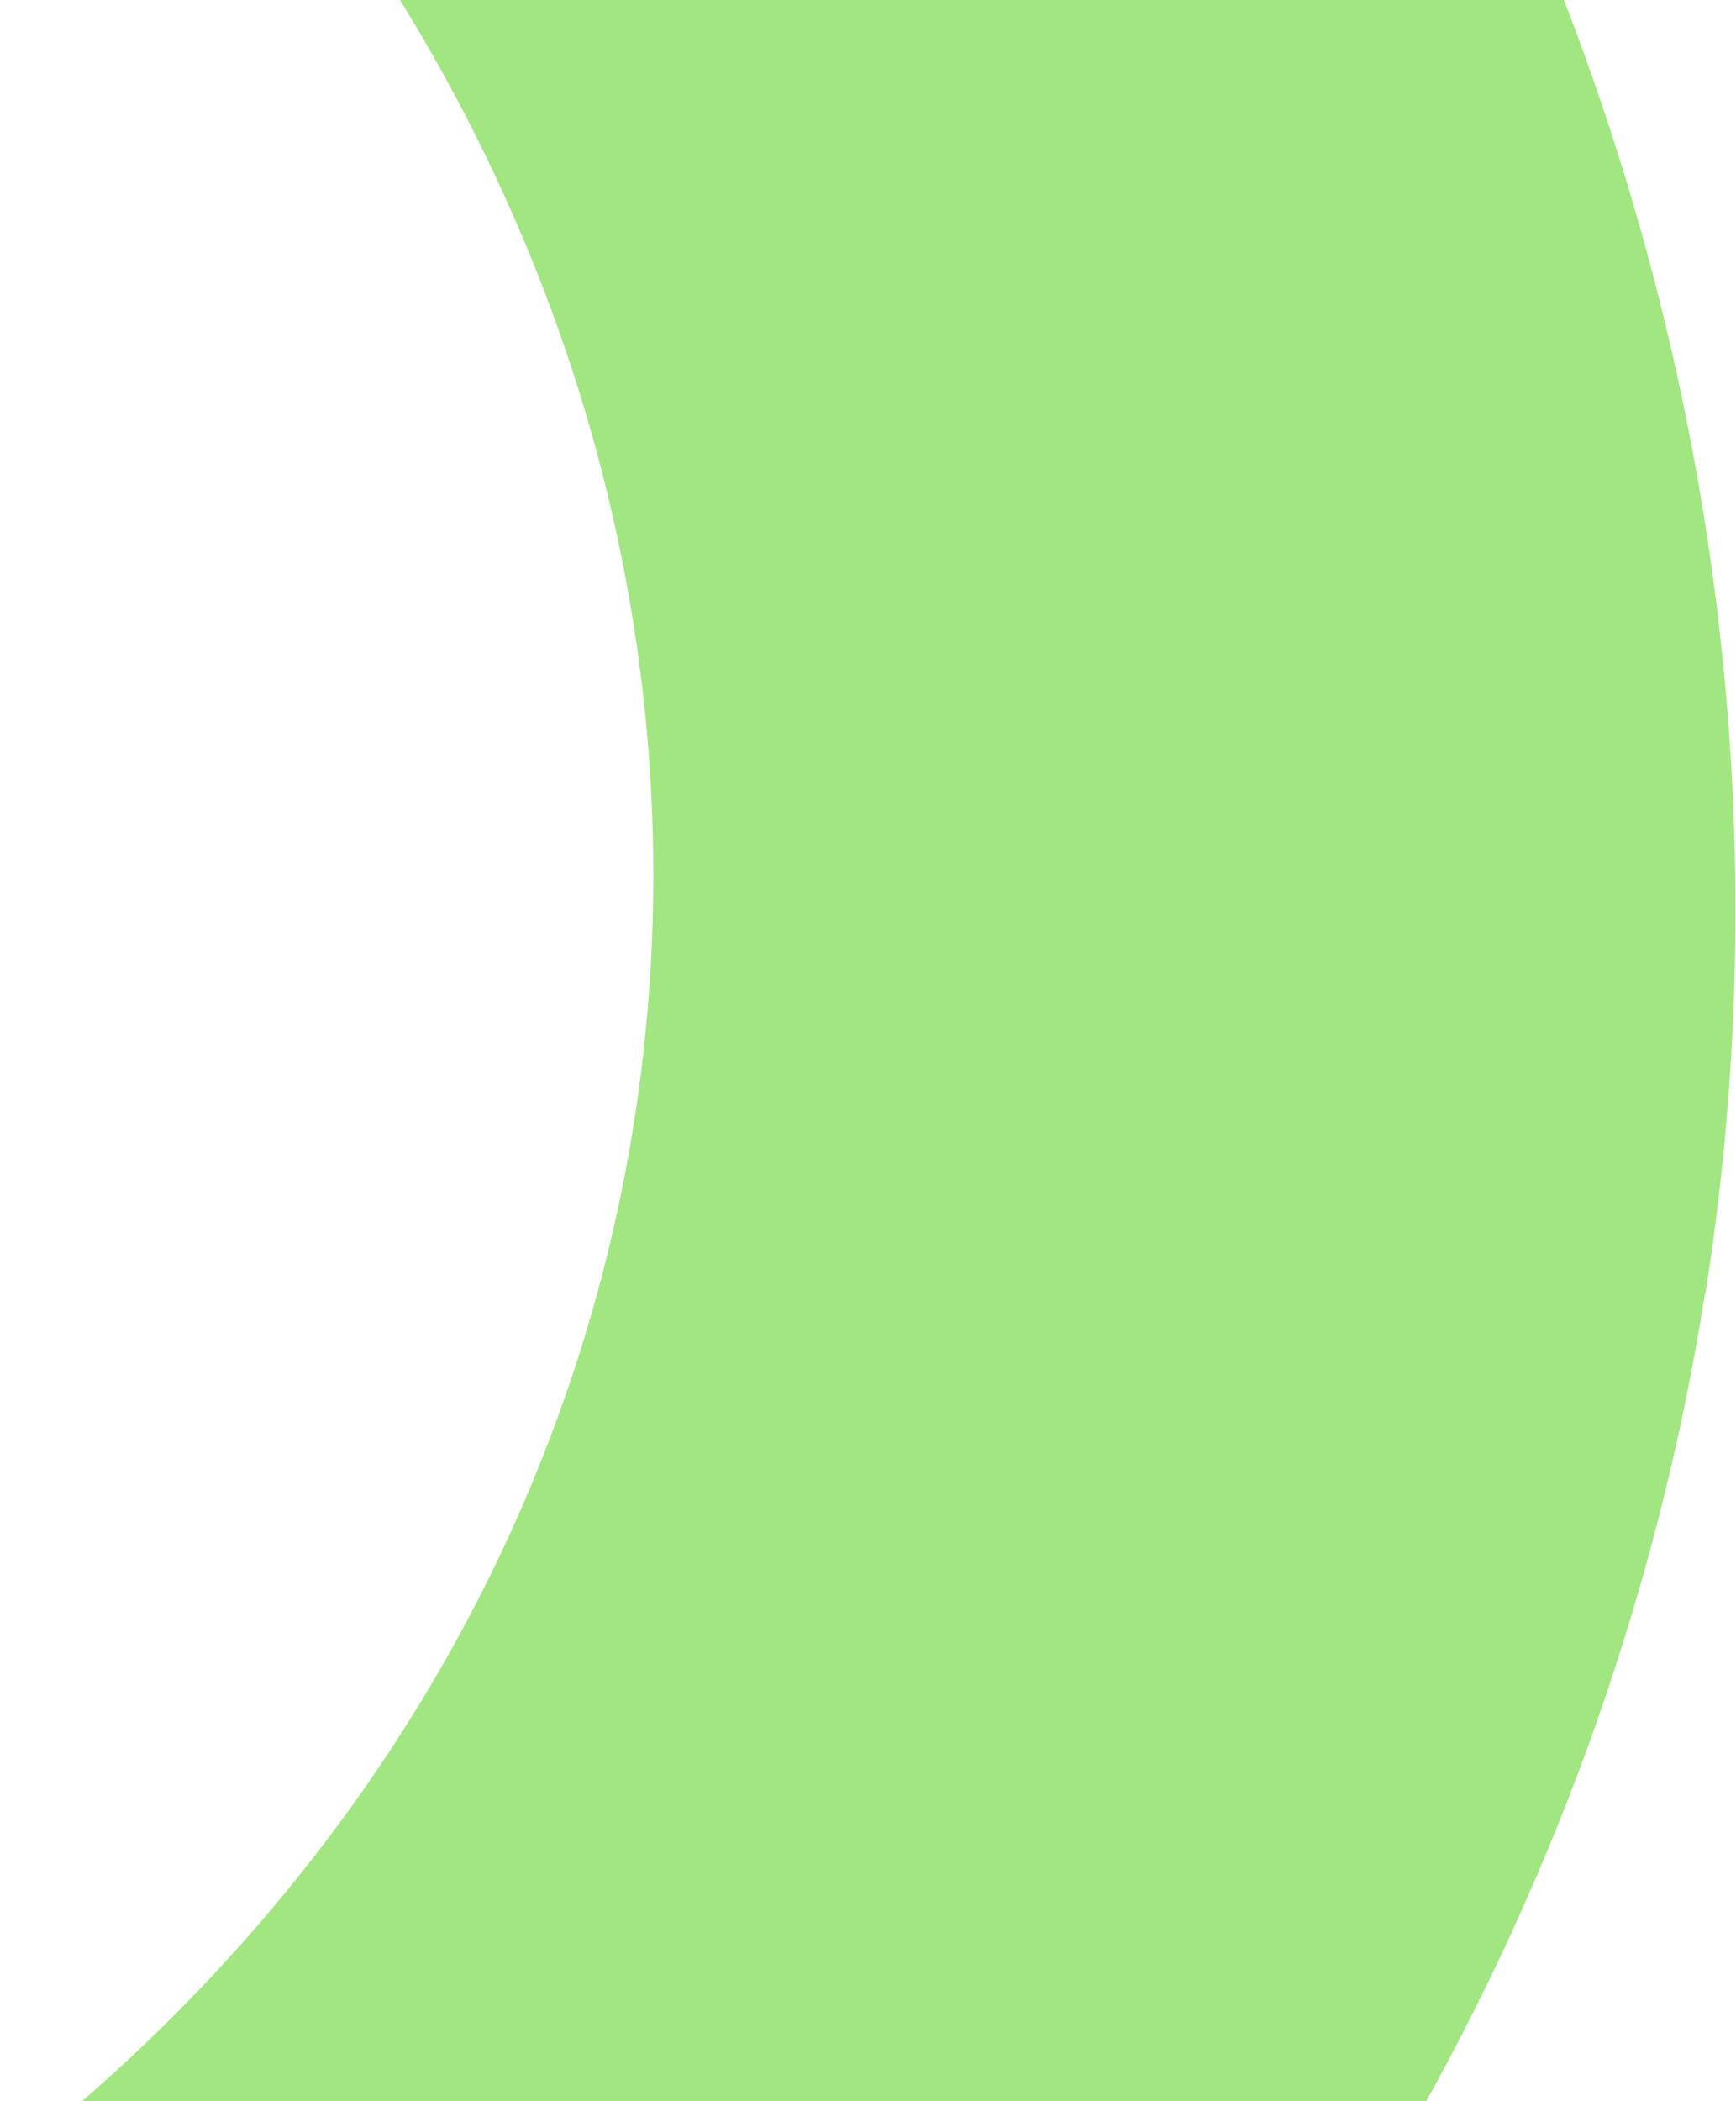 <?xml version="1.0" encoding="UTF-8"?> <svg xmlns="http://www.w3.org/2000/svg" width="438" height="530" viewBox="0 0 438 530" fill="none"><path d="M430.264 326.387C461.142 131.396 398.124 -77.005 237.97 -240.086L35.468 -83.21C220.823 105.554 205.146 388.082 0.417 546.702L183.735 733.412C323.157 625.335 405.834 480.017 430.164 326.371L430.264 326.387Z" fill="#A1E681"></path></svg> 